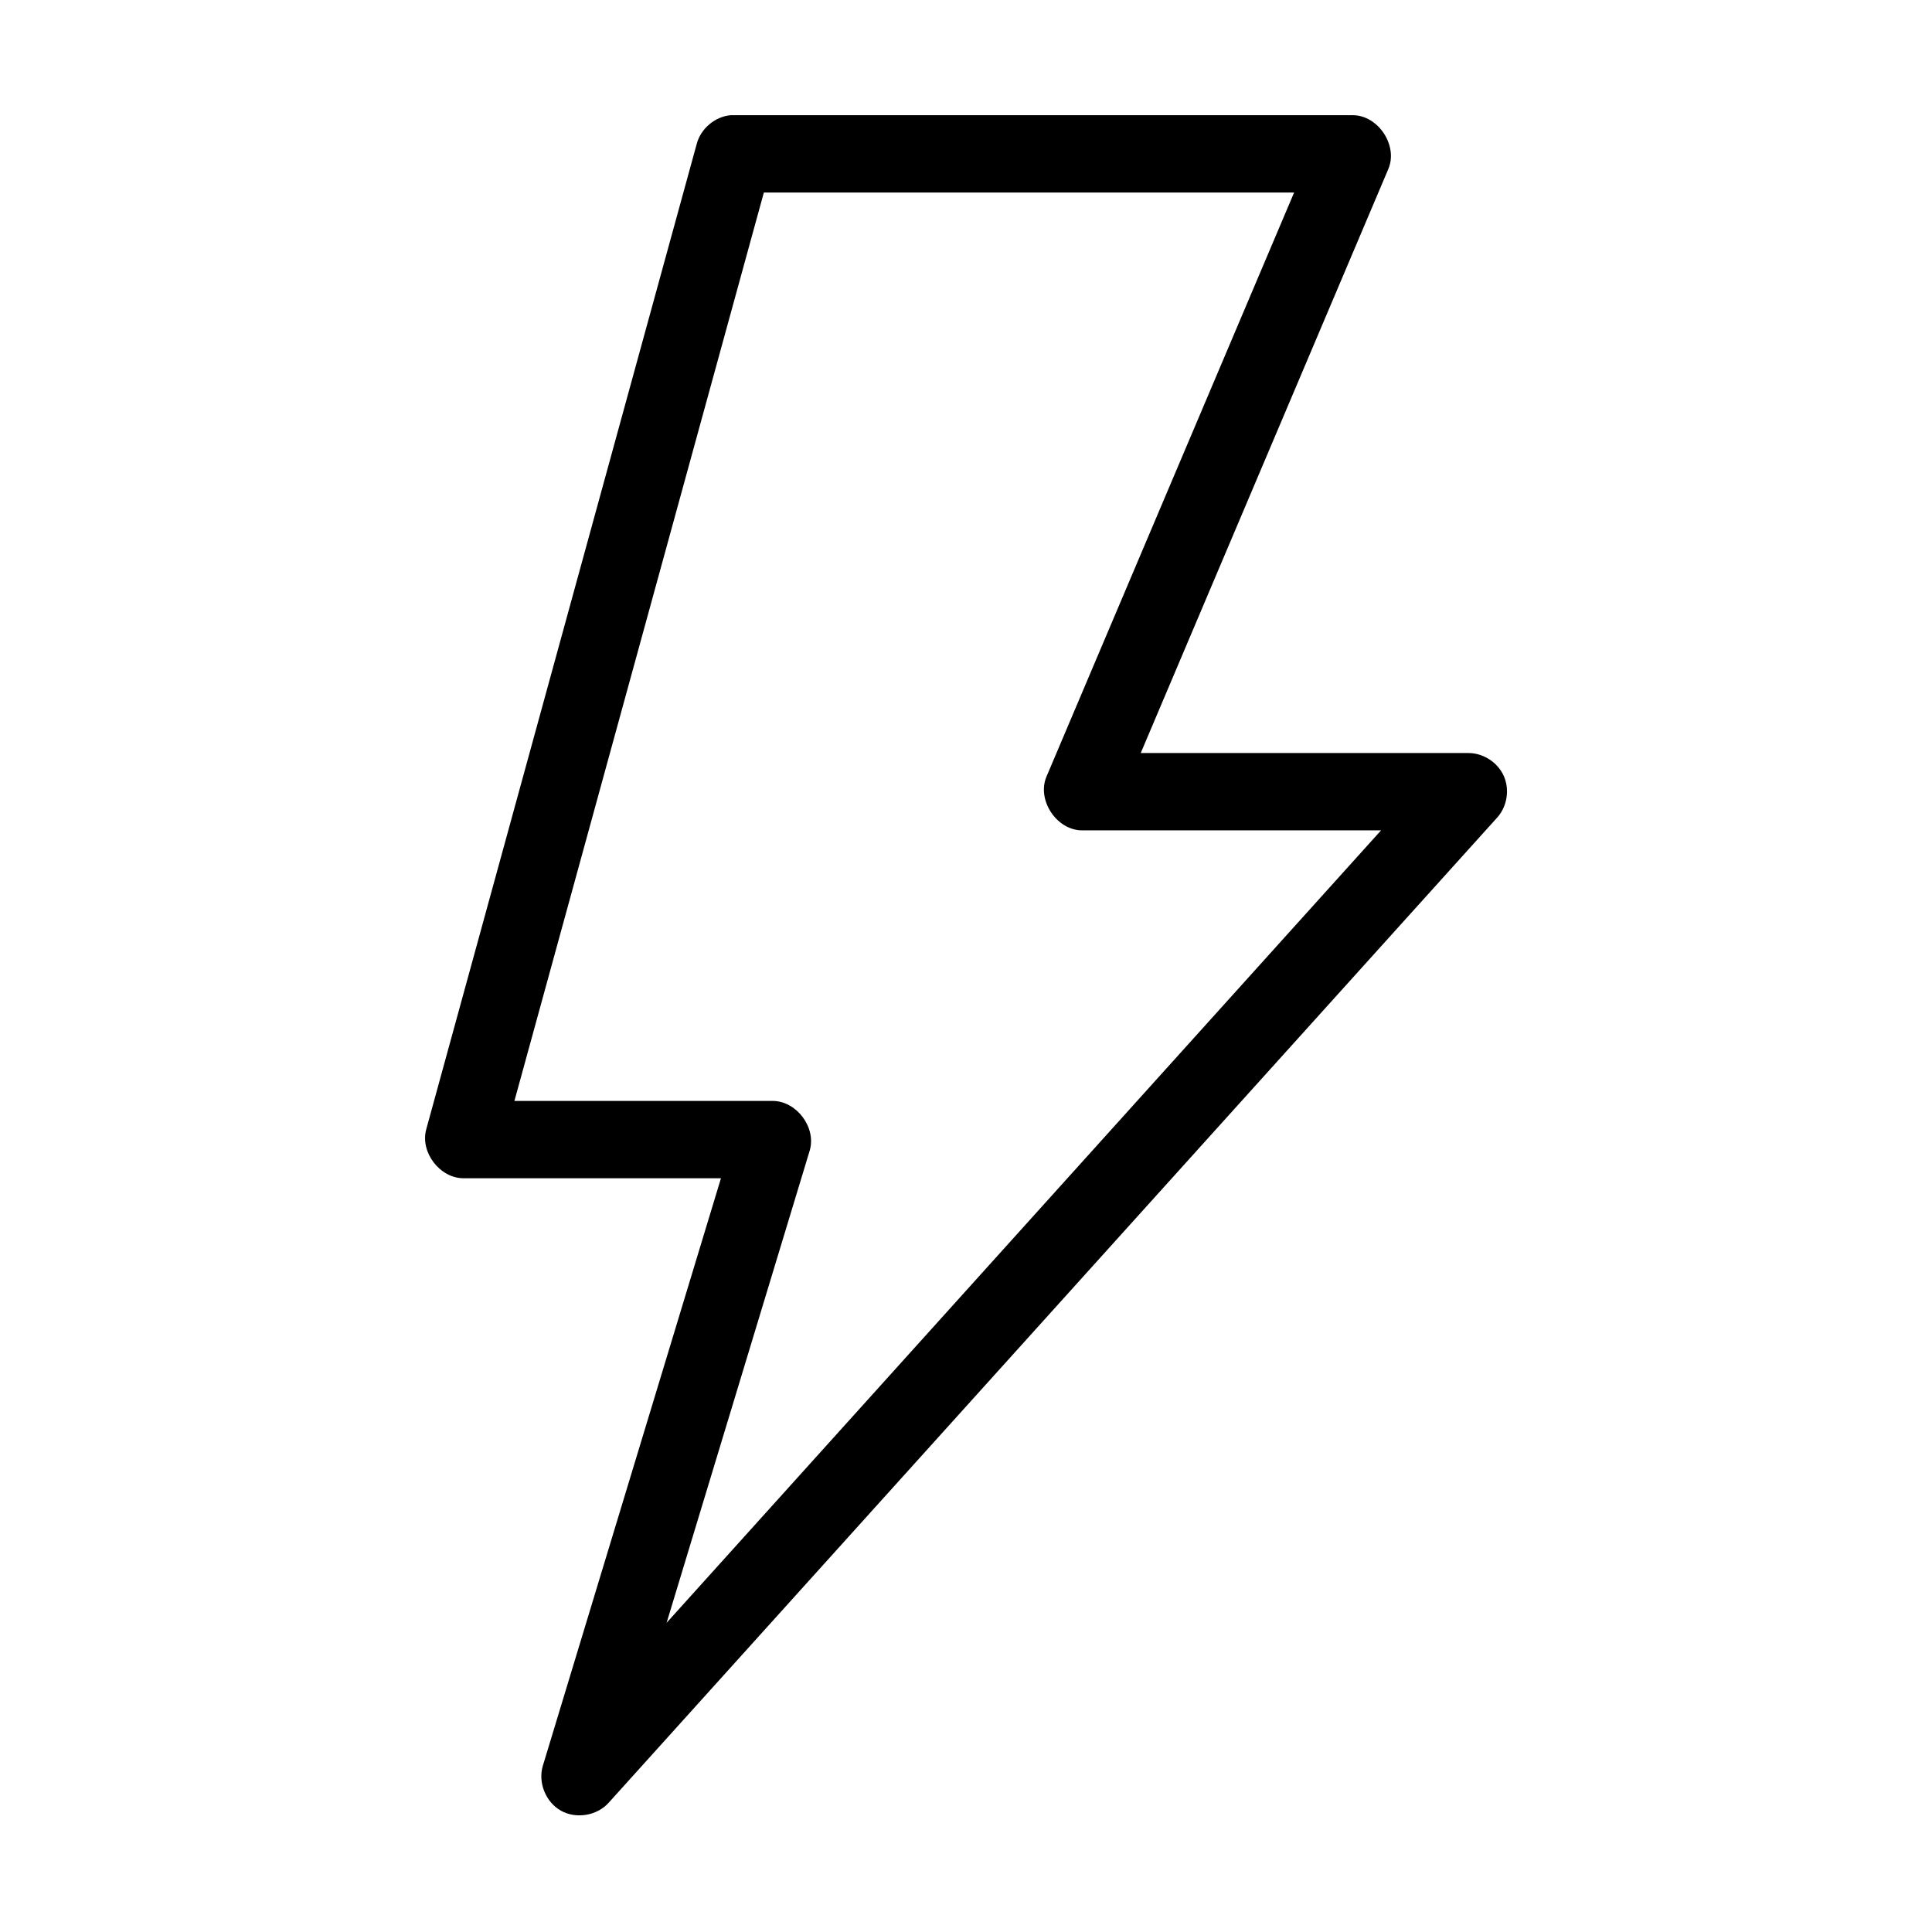 <svg xmlns:dc="http://purl.org/dc/elements/1.1/" xmlns:cc="http://creativecommons.org/ns#" xmlns:rdf="http://www.w3.org/1999/02/22-rdf-syntax-ns#" xmlns:svg="http://www.w3.org/2000/svg" xmlns="http://www.w3.org/2000/svg" xmlns:sodipodi="http://sodipodi.sourceforge.net/DTD/sodipodi-0.dtd" xmlns:inkscape="http://www.inkscape.org/namespaces/inkscape" version="1.1" x="0px" y="0px" viewBox="0 0 100 100"><g transform="translate(0,-952.362)"><path style="text-indent:0;text-transform:none;direction:ltr;block-progression:tb;baseline-shift:baseline;color:#000000;enable-background:accumulate;" d="m 37.818,958.325 c -0.808,0.073 -1.538,0.687 -1.751,1.469 l -14.005,51.022 c -0.327,1.186 0.708,2.538 1.938,2.532 l 13.317,0 -9.222,30.419 c -0.257,0.863 0.155,1.878 0.94,2.317 0.786,0.44 1.866,0.26 2.467,-0.41 L 77.518,994.653 c 0.499,-0.574 0.627,-1.445 0.313,-2.138 -0.314,-0.693 -1.052,-1.172 -1.813,-1.176 l -16.974,0 12.817,-30.232 c 0.514,-1.212 -0.528,-2.784 -1.844,-2.782 -10.728,0 -21.484,0 -32.198,0 z m 1.719,4.002 27.446,0 -12.817,30.232 c -0.514,1.212 0.528,2.784 1.844,2.782 l 15.474,0 -36.981,41.017 7.409,-24.448 c 0.347,-1.184 -0.674,-2.555 -1.907,-2.564 l -13.379,0 z" stroke="none" marker="none" visibility="visible" display="inline" overflow="visible"></path></g></svg>